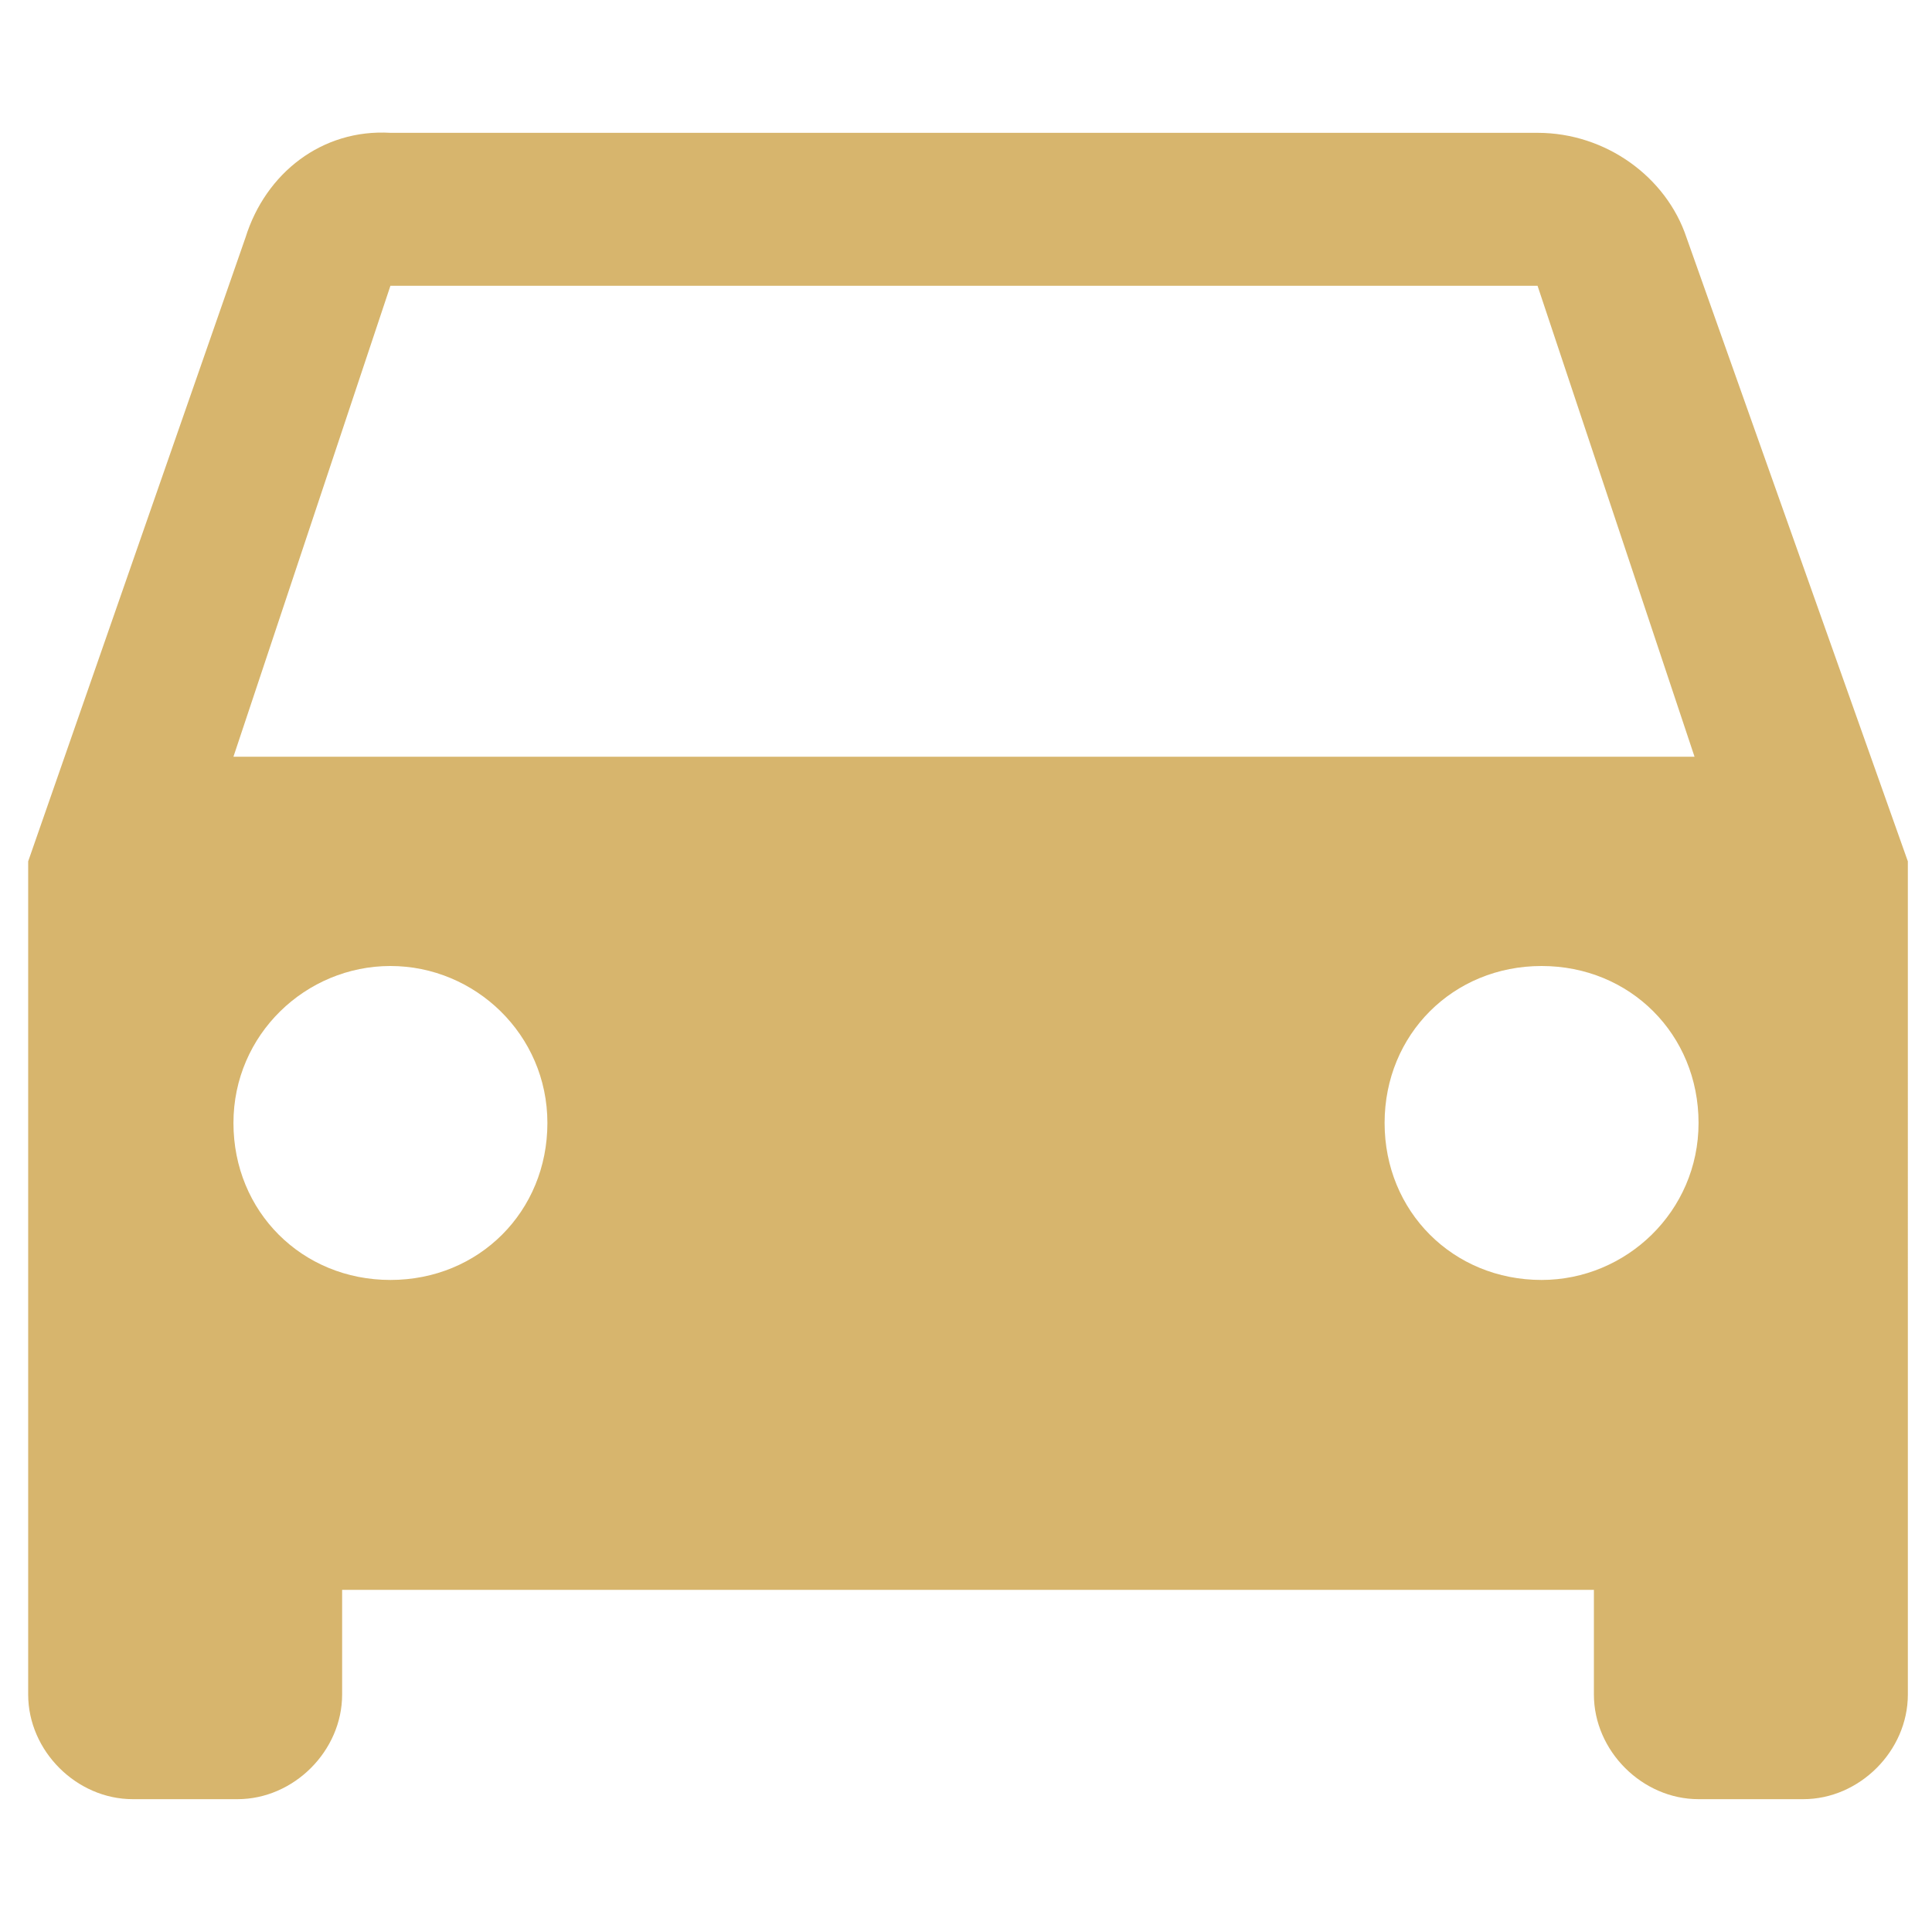 <?xml version="1.0" encoding="utf-8"?>
<!-- Generator: Adobe Illustrator 25.2.1, SVG Export Plug-In . SVG Version: 6.00 Build 0)  -->
<svg version="1.1" id="Layer_1" xmlns="http://www.w3.org/2000/svg" xmlns:xlink="http://www.w3.org/1999/xlink" x="0px" y="0px"
	 viewBox="0 0 48 48" style="enable-background:new 0 0 48 48;" xml:space="preserve">
<style type="text/css">
	.st0{fill:#D7B56D;}
	.st1{fill:none;}
</style>
<path class="st0" d="M41.9,5.9c-0.5-1.5-2-2.6-3.7-2.6H9.7C8,3.2,6.6,4.3,6.1,5.9L0.7,21.4v20.7c0,1.4,1.2,2.6,2.6,2.6h2.6
	c1.4,0,2.6-1.2,2.6-2.6v-2.6h31.1v2.6c0,1.4,1.2,2.6,2.6,2.6h2.6c1.4,0,2.6-1.2,2.6-2.6V21.4L41.9,5.9z M9.7,31.8
	c-2.2,0-3.9-1.7-3.9-3.9S7.6,24,9.7,24s3.9,1.7,3.9,3.9S11.9,31.8,9.7,31.8z M38.3,31.8c-2.2,0-3.9-1.7-3.9-3.9s1.7-3.9,3.9-3.9
	s3.9,1.7,3.9,3.9S40.4,31.8,38.3,31.8z M5.8,18.8L9.7,7.1h28.5l3.9,11.7H5.8z"/>
<path class="st1" d="M0,0h48v48H0V0z"/>
</svg>
